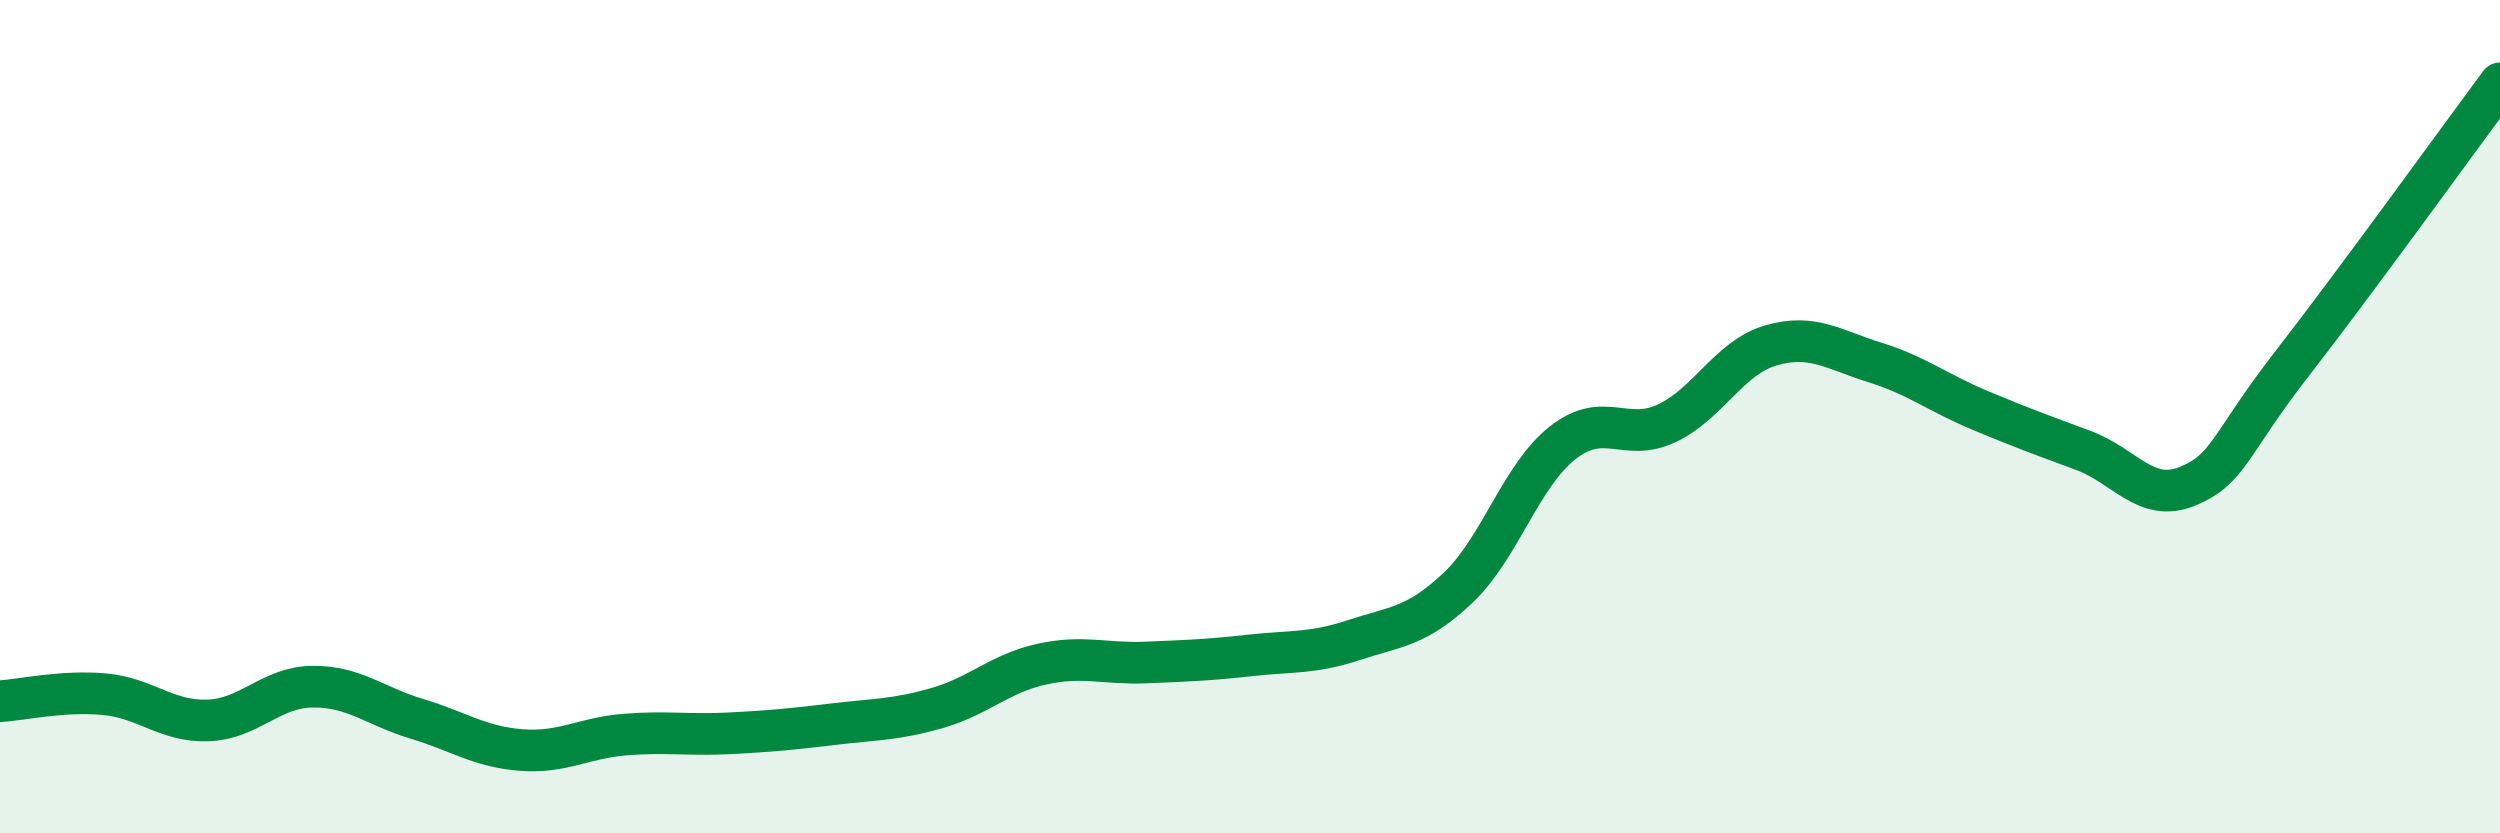 
    <svg width="60" height="20" viewBox="0 0 60 20" xmlns="http://www.w3.org/2000/svg">
      <path
        d="M 0,16.83 C 0.5,16.8 1.5,16.57 2.5,16.66 C 3.5,16.75 4,17.33 5,17.29 C 6,17.25 6.5,16.49 7.5,16.48 C 8.5,16.47 9,16.95 10,17.25 C 11,17.55 11.5,17.92 12.5,18 C 13.5,18.08 14,17.71 15,17.63 C 16,17.55 16.5,17.65 17.5,17.6 C 18.5,17.55 19,17.5 20,17.38 C 21,17.26 21.5,17.28 22.5,16.99 C 23.5,16.7 24,16.16 25,15.94 C 26,15.72 26.5,15.94 27.5,15.9 C 28.5,15.86 29,15.84 30,15.73 C 31,15.62 31.5,15.69 32.5,15.36 C 33.5,15.03 34,15.05 35,14.1 C 36,13.15 36.5,11.42 37.5,10.63 C 38.5,9.84 39,10.63 40,10.16 C 41,9.69 41.5,8.58 42.5,8.29 C 43.5,8 44,8.39 45,8.7 C 46,9.01 46.5,9.42 47.5,9.84 C 48.5,10.26 49,10.44 50,10.81 C 51,11.18 51.5,12.08 52.5,11.67 C 53.5,11.26 53.5,10.67 55,8.74 C 56.5,6.81 59,3.35 60,2L60 20L0 20Z"
        fill="#008740"
        opacity="0.1"
        stroke-linecap="round"
        stroke-linejoin="round"
      />
      <path
        d="M 0,16.83 C 0.5,16.8 1.5,16.57 2.5,16.66 C 3.5,16.75 4,17.33 5,17.29 C 6,17.25 6.5,16.49 7.5,16.48 C 8.5,16.47 9,16.95 10,17.25 C 11,17.55 11.5,17.92 12.5,18 C 13.5,18.08 14,17.71 15,17.63 C 16,17.55 16.5,17.65 17.5,17.6 C 18.5,17.55 19,17.5 20,17.38 C 21,17.26 21.5,17.28 22.5,16.99 C 23.5,16.7 24,16.16 25,15.94 C 26,15.72 26.5,15.94 27.5,15.9 C 28.5,15.86 29,15.84 30,15.73 C 31,15.62 31.5,15.69 32.5,15.36 C 33.5,15.03 34,15.05 35,14.1 C 36,13.15 36.5,11.42 37.5,10.63 C 38.5,9.84 39,10.63 40,10.16 C 41,9.69 41.5,8.58 42.5,8.29 C 43.5,8 44,8.39 45,8.7 C 46,9.01 46.5,9.42 47.5,9.84 C 48.5,10.26 49,10.44 50,10.81 C 51,11.18 51.5,12.08 52.5,11.67 C 53.5,11.26 53.5,10.67 55,8.74 C 56.5,6.81 59,3.35 60,2"
        stroke="#008740"
        stroke-width="1"
        fill="none"
        stroke-linecap="round"
        stroke-linejoin="round"
      />
    </svg>
  